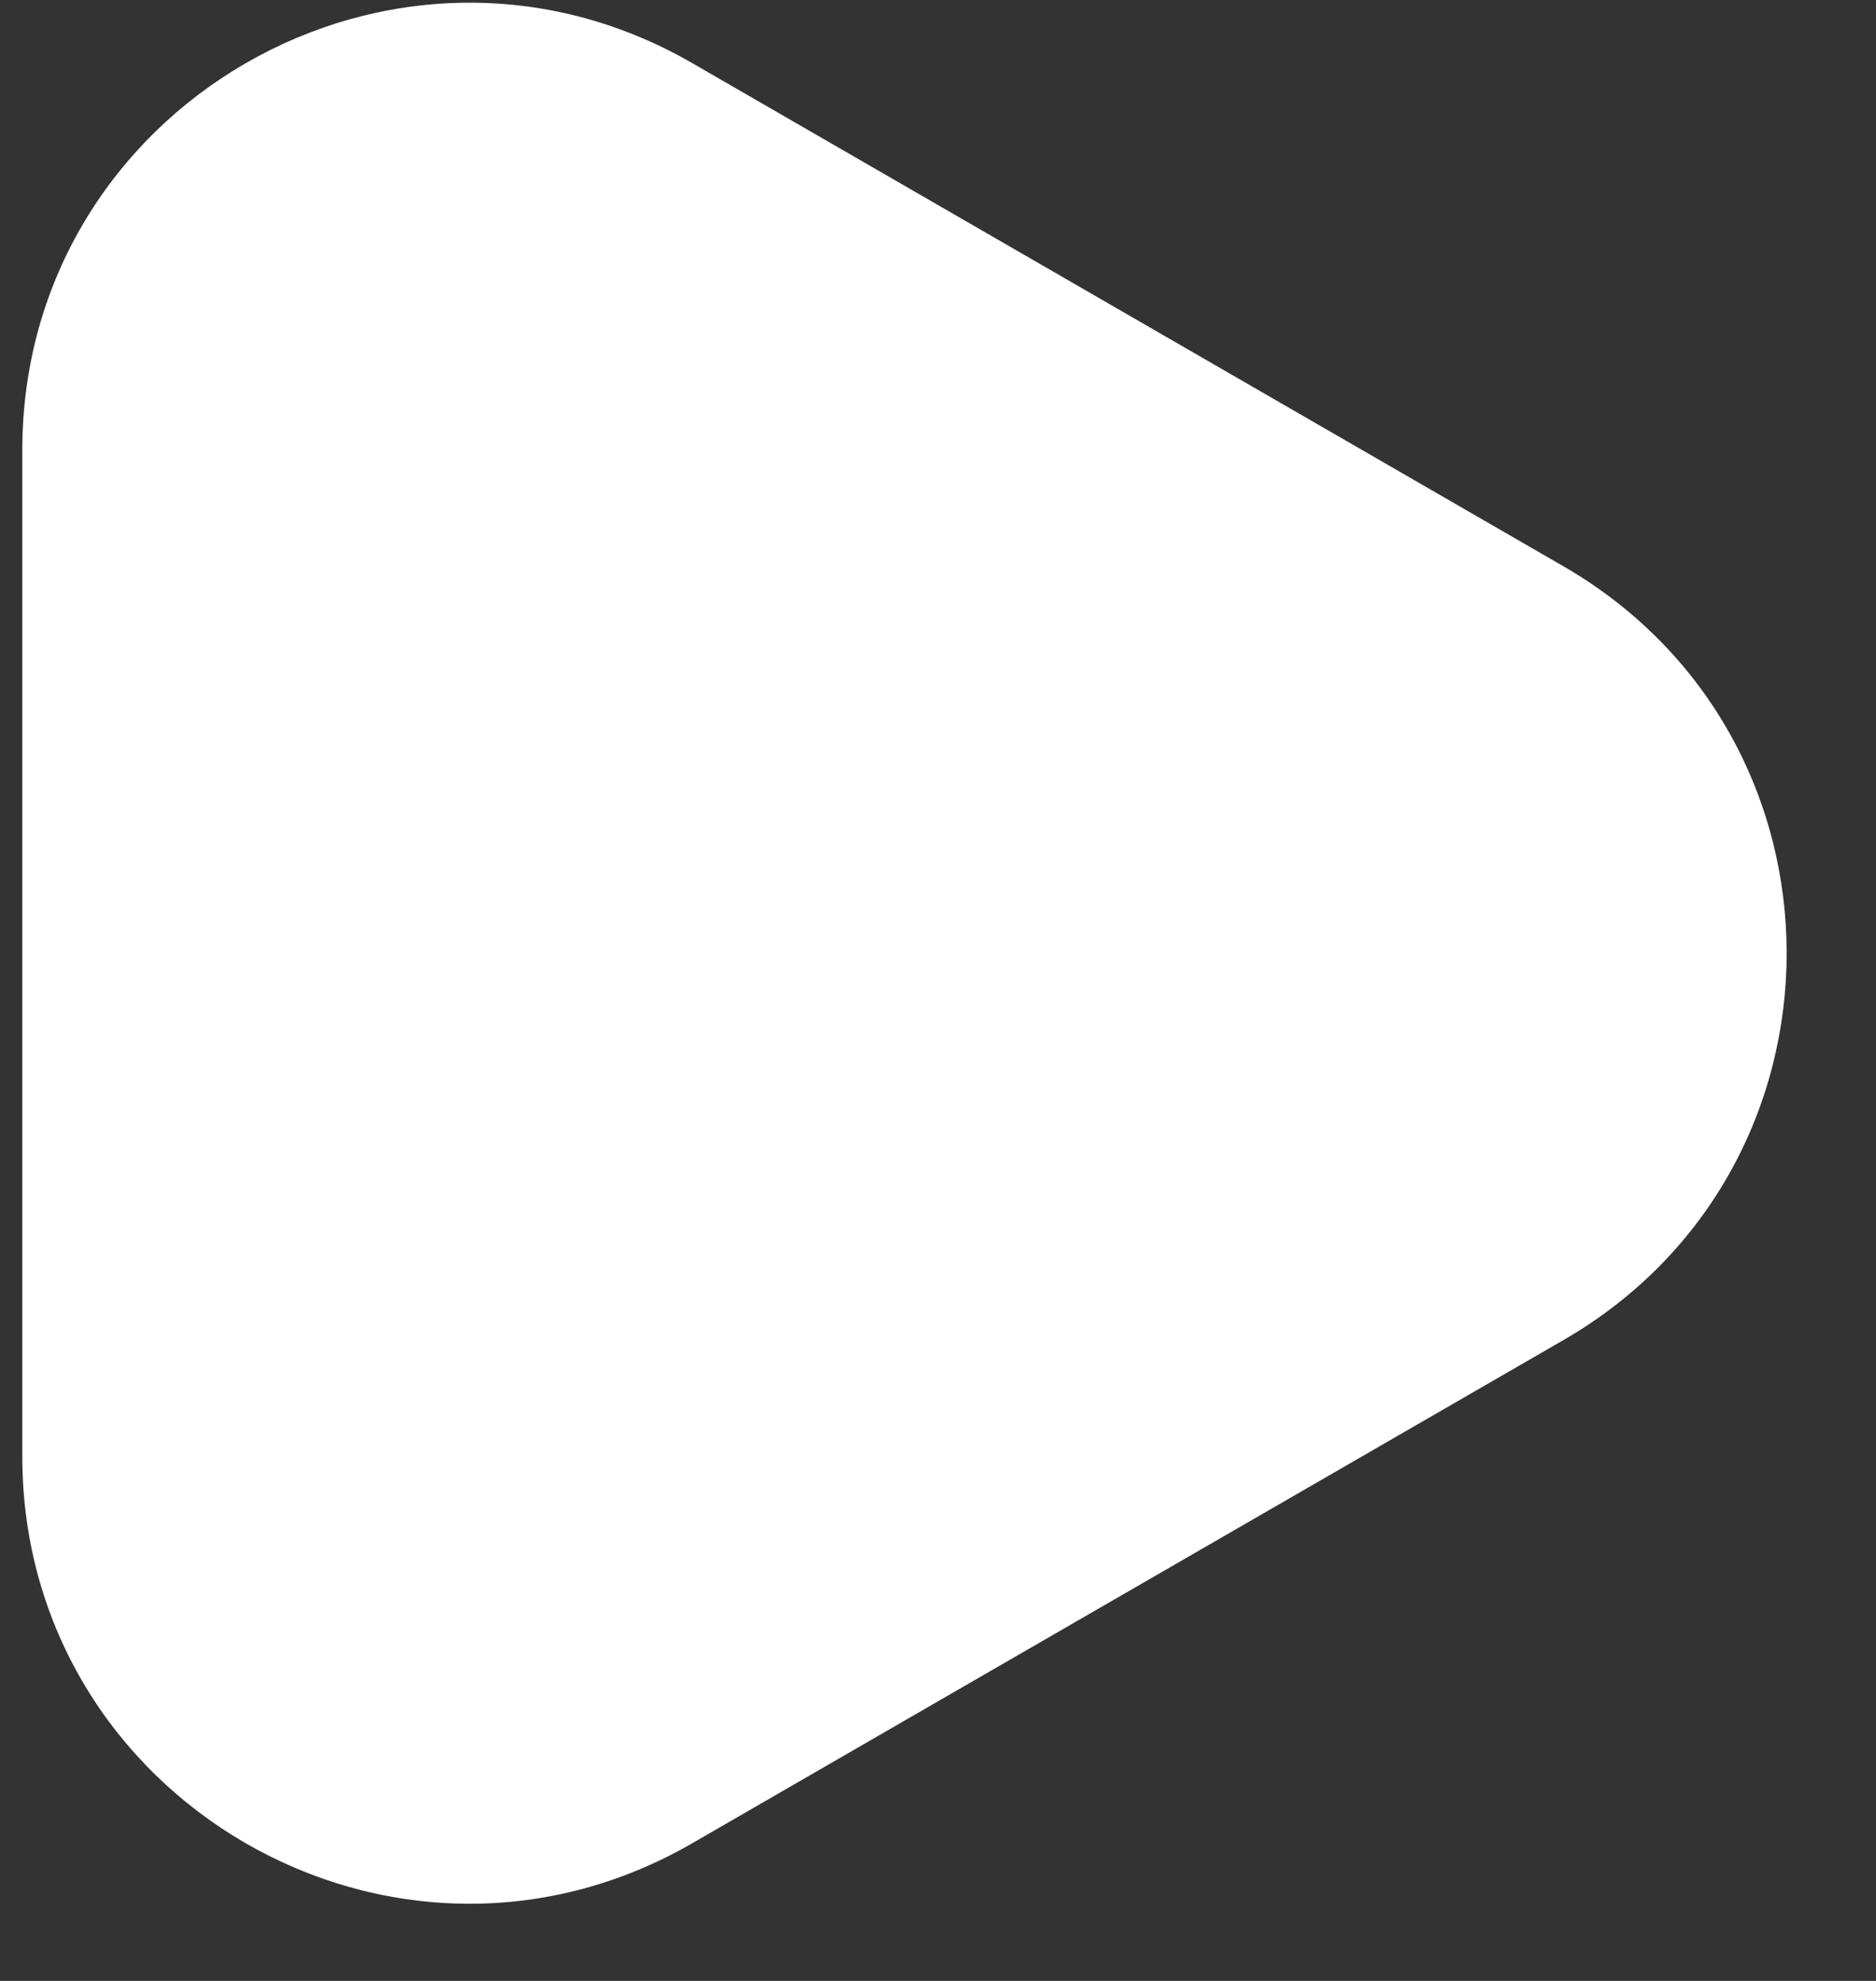 <?xml version="1.0" encoding="UTF-8"?> <svg xmlns="http://www.w3.org/2000/svg" width="18" height="19" viewBox="0 0 18 19" fill="none"><rect x="0" y="0" width="18" height="19" fill="#333333" stroke="none"/> <path d="M15 5.431C17.857 7.081 17.857 11.205 15 12.854L6.643 17.679C3.786 19.329 0.214 17.267 0.214 13.968L0.214 4.318C0.214 1.019 3.786 -1.043 6.643 0.606L15 5.431Z" fill="white"></path> </svg> 